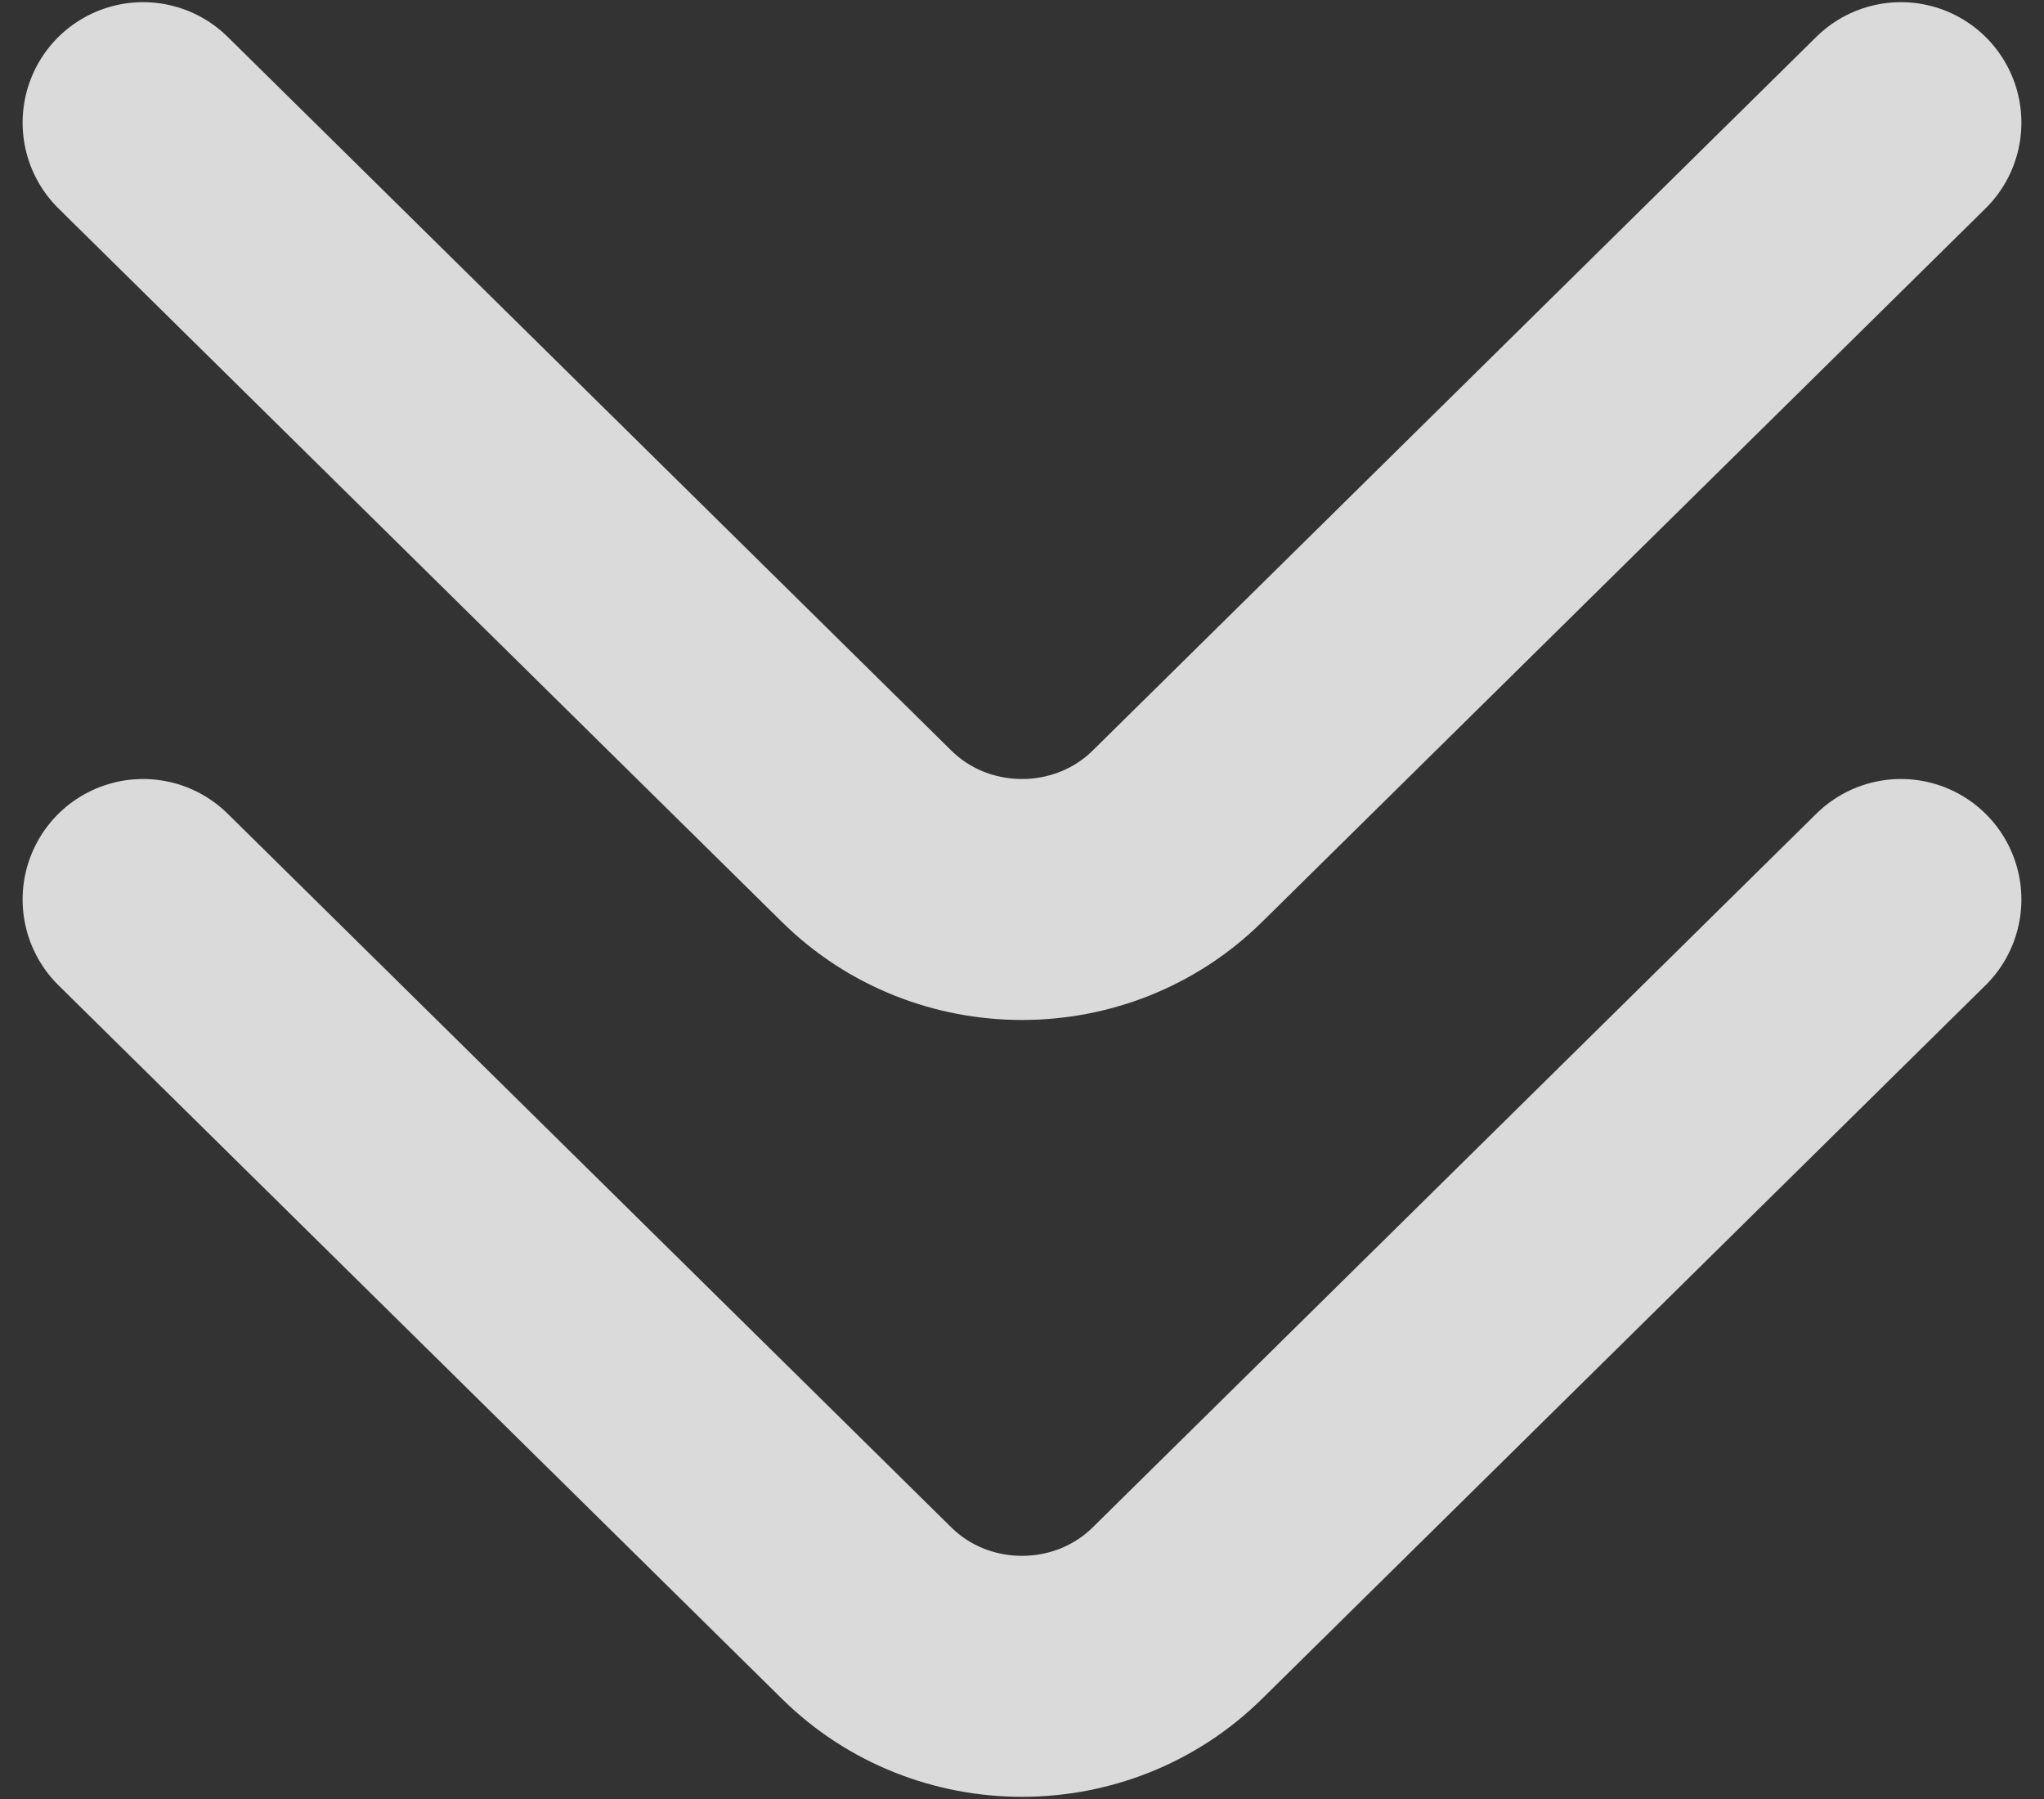 <svg width="50" height="44" viewBox="0 0 50 44" fill="none" xmlns="http://www.w3.org/2000/svg">
<rect x="0" y="0" width="50" height="44" fill="#333333" stroke="none"/>
<path d="M46.5 3L28.8 20.454C26.71 22.515 23.29 22.515 21.2 20.454L3.5 3" stroke="white" stroke-opacity="0.82" stroke-width="5.894" stroke-miterlimit="10" stroke-linecap="round" stroke-linejoin="round"/>
<path d="M46.5 22L28.8 39.454C26.71 41.515 23.29 41.515 21.2 39.454L3.5 22" stroke="white" stroke-opacity="0.82" stroke-width="5.894" stroke-miterlimit="10" stroke-linecap="round" stroke-linejoin="round"/>
</svg>
